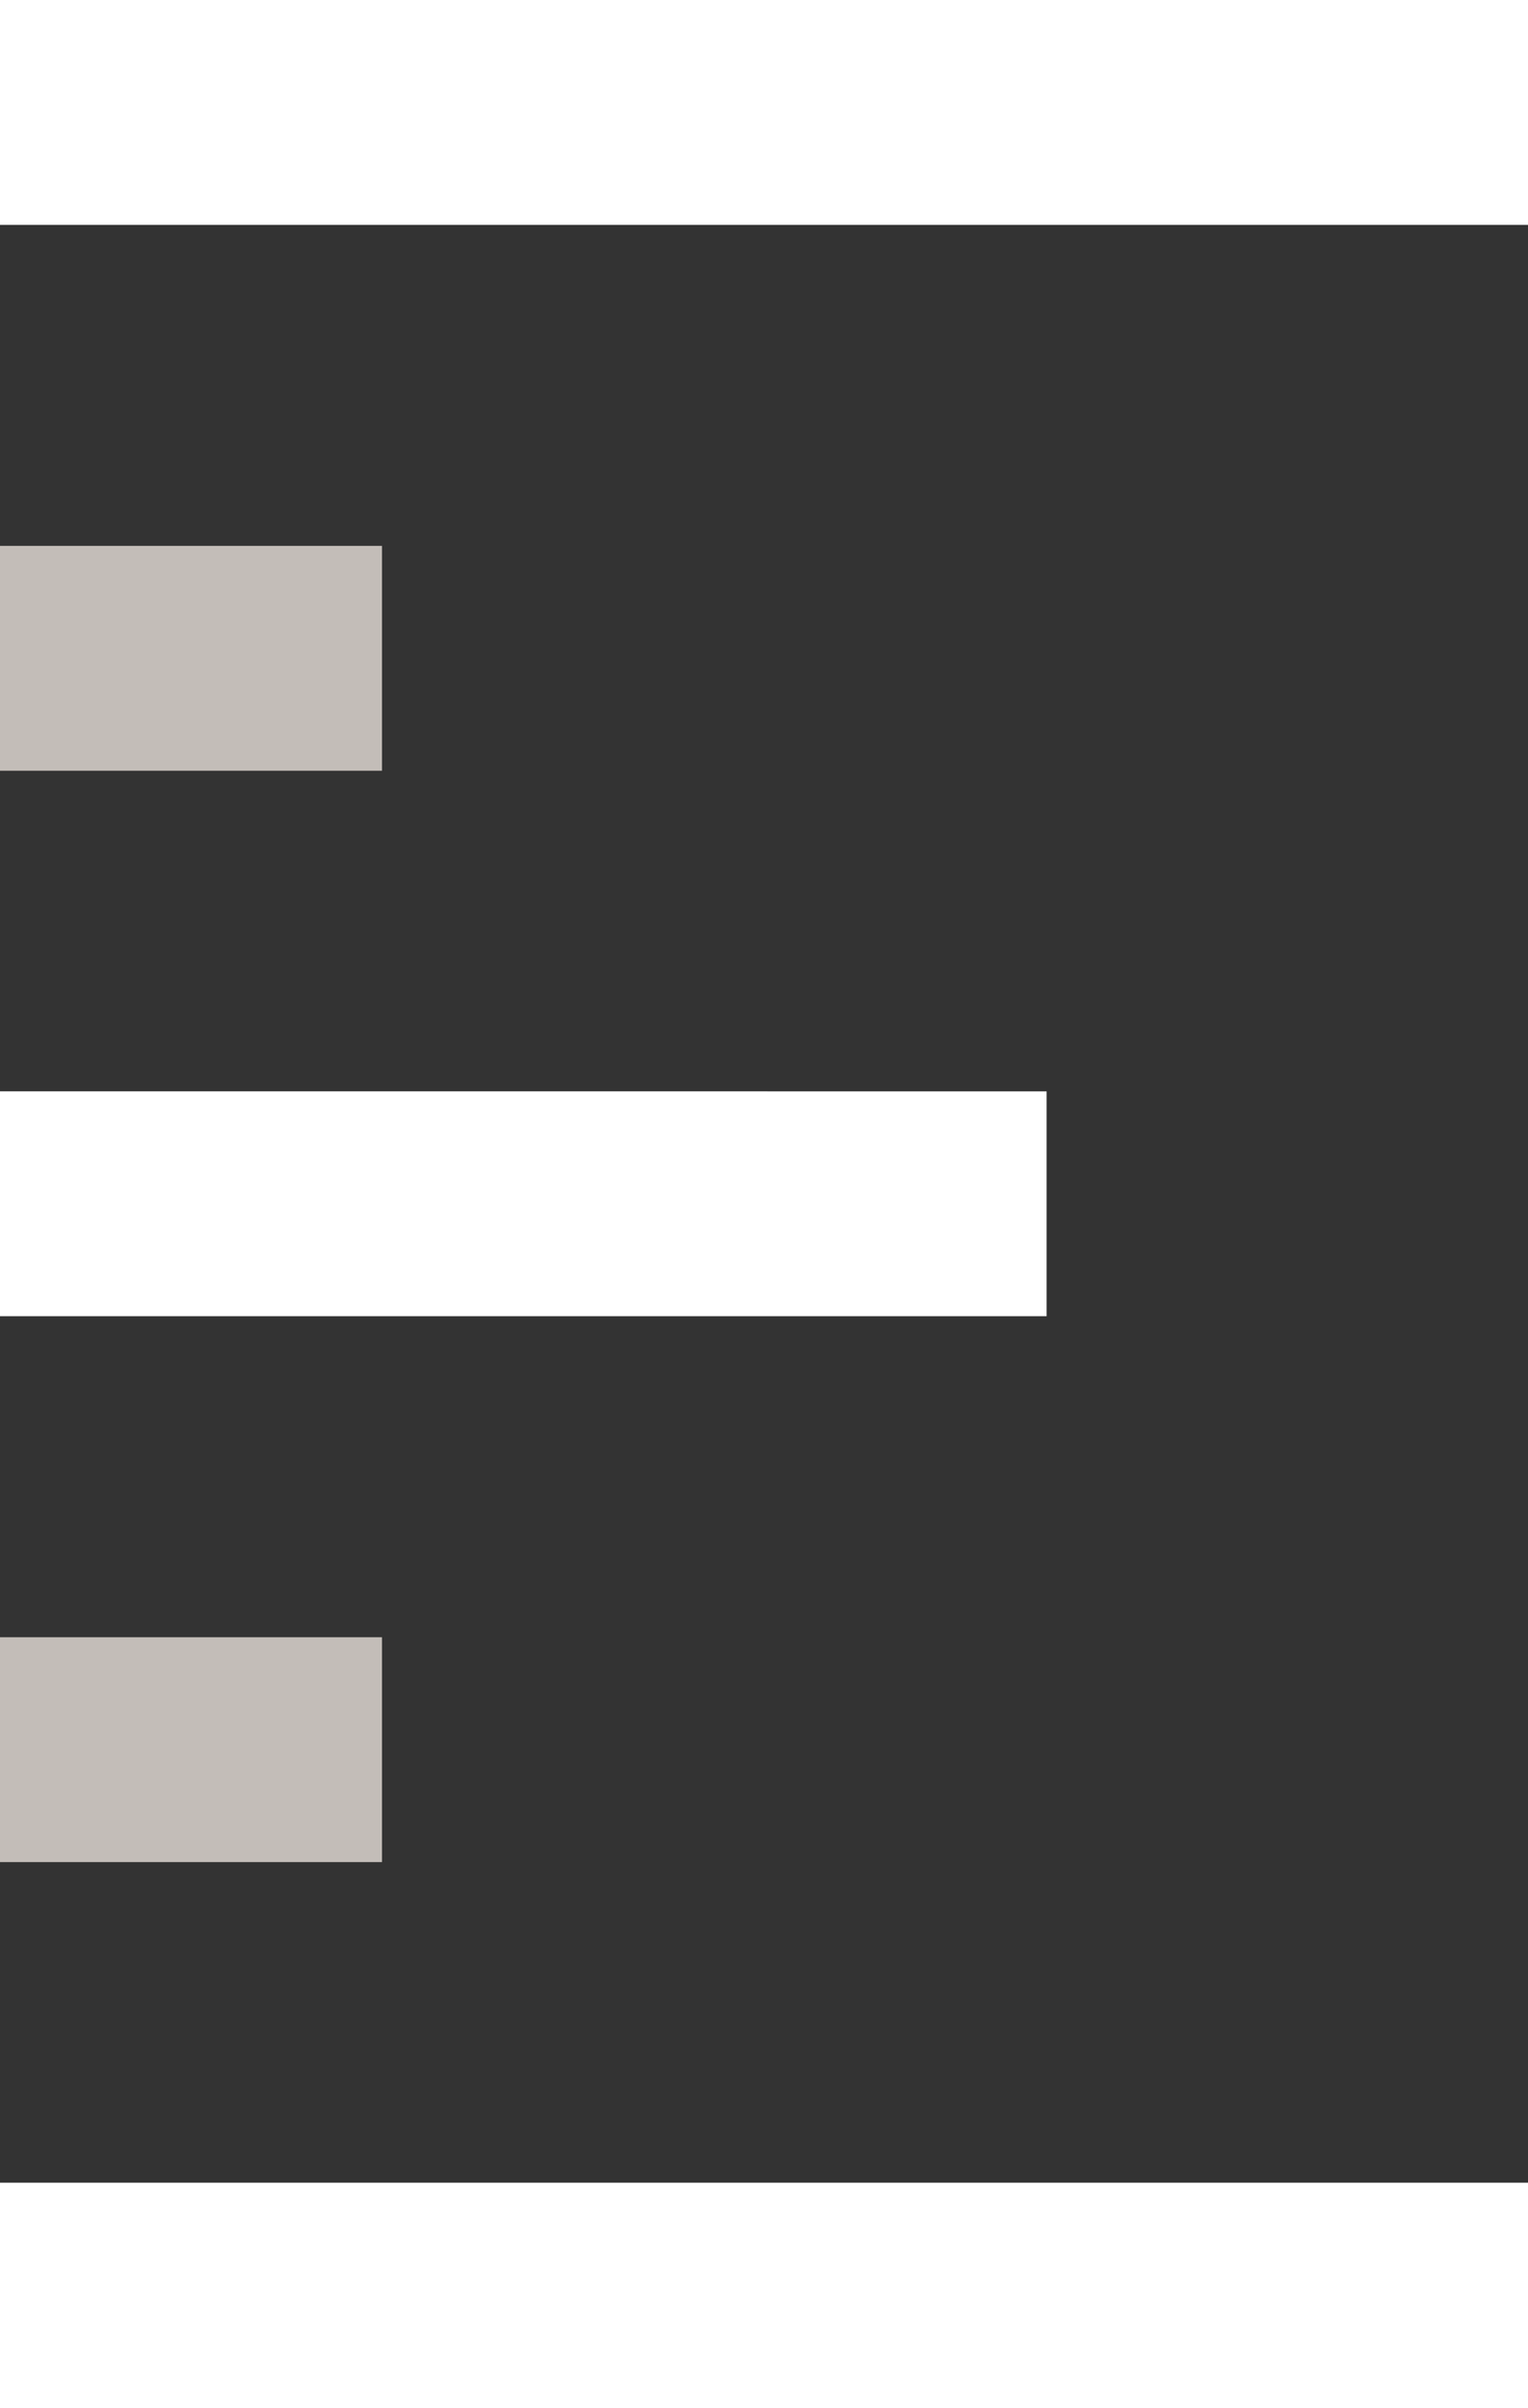 <?xml version="1.0" encoding="UTF-8"?><svg id="Raggruppa_18" xmlns="http://www.w3.org/2000/svg" viewBox="0 0 37.04 58.36"><rect x="0" y="0" width="37.04" height="58.36" fill="#333333" stroke="none"/><defs><style>.cls-5{fill:#fff;}.cls-6{fill:#c3bdb8;}</style></defs><path id="brand-item-1" class="cls-5" d="M0,5.45H37.04V0H0V5.45Z"/><path id="brand-item-3" class="cls-5" d="M0,31.9H25.37v-5.45H0v5.45Z"/><path id="brand-item-2" class="cls-6" d="M0,18.68H9.26v-5.45H0v5.45Z"/><path id="brand-item-4" class="cls-6" d="M0,45.13H9.26v-5.45H0v5.45Z"/><path id="brand-item-5" class="cls-5" d="M0,58.36H37.04v-5.46H0v5.46Z"/></svg>